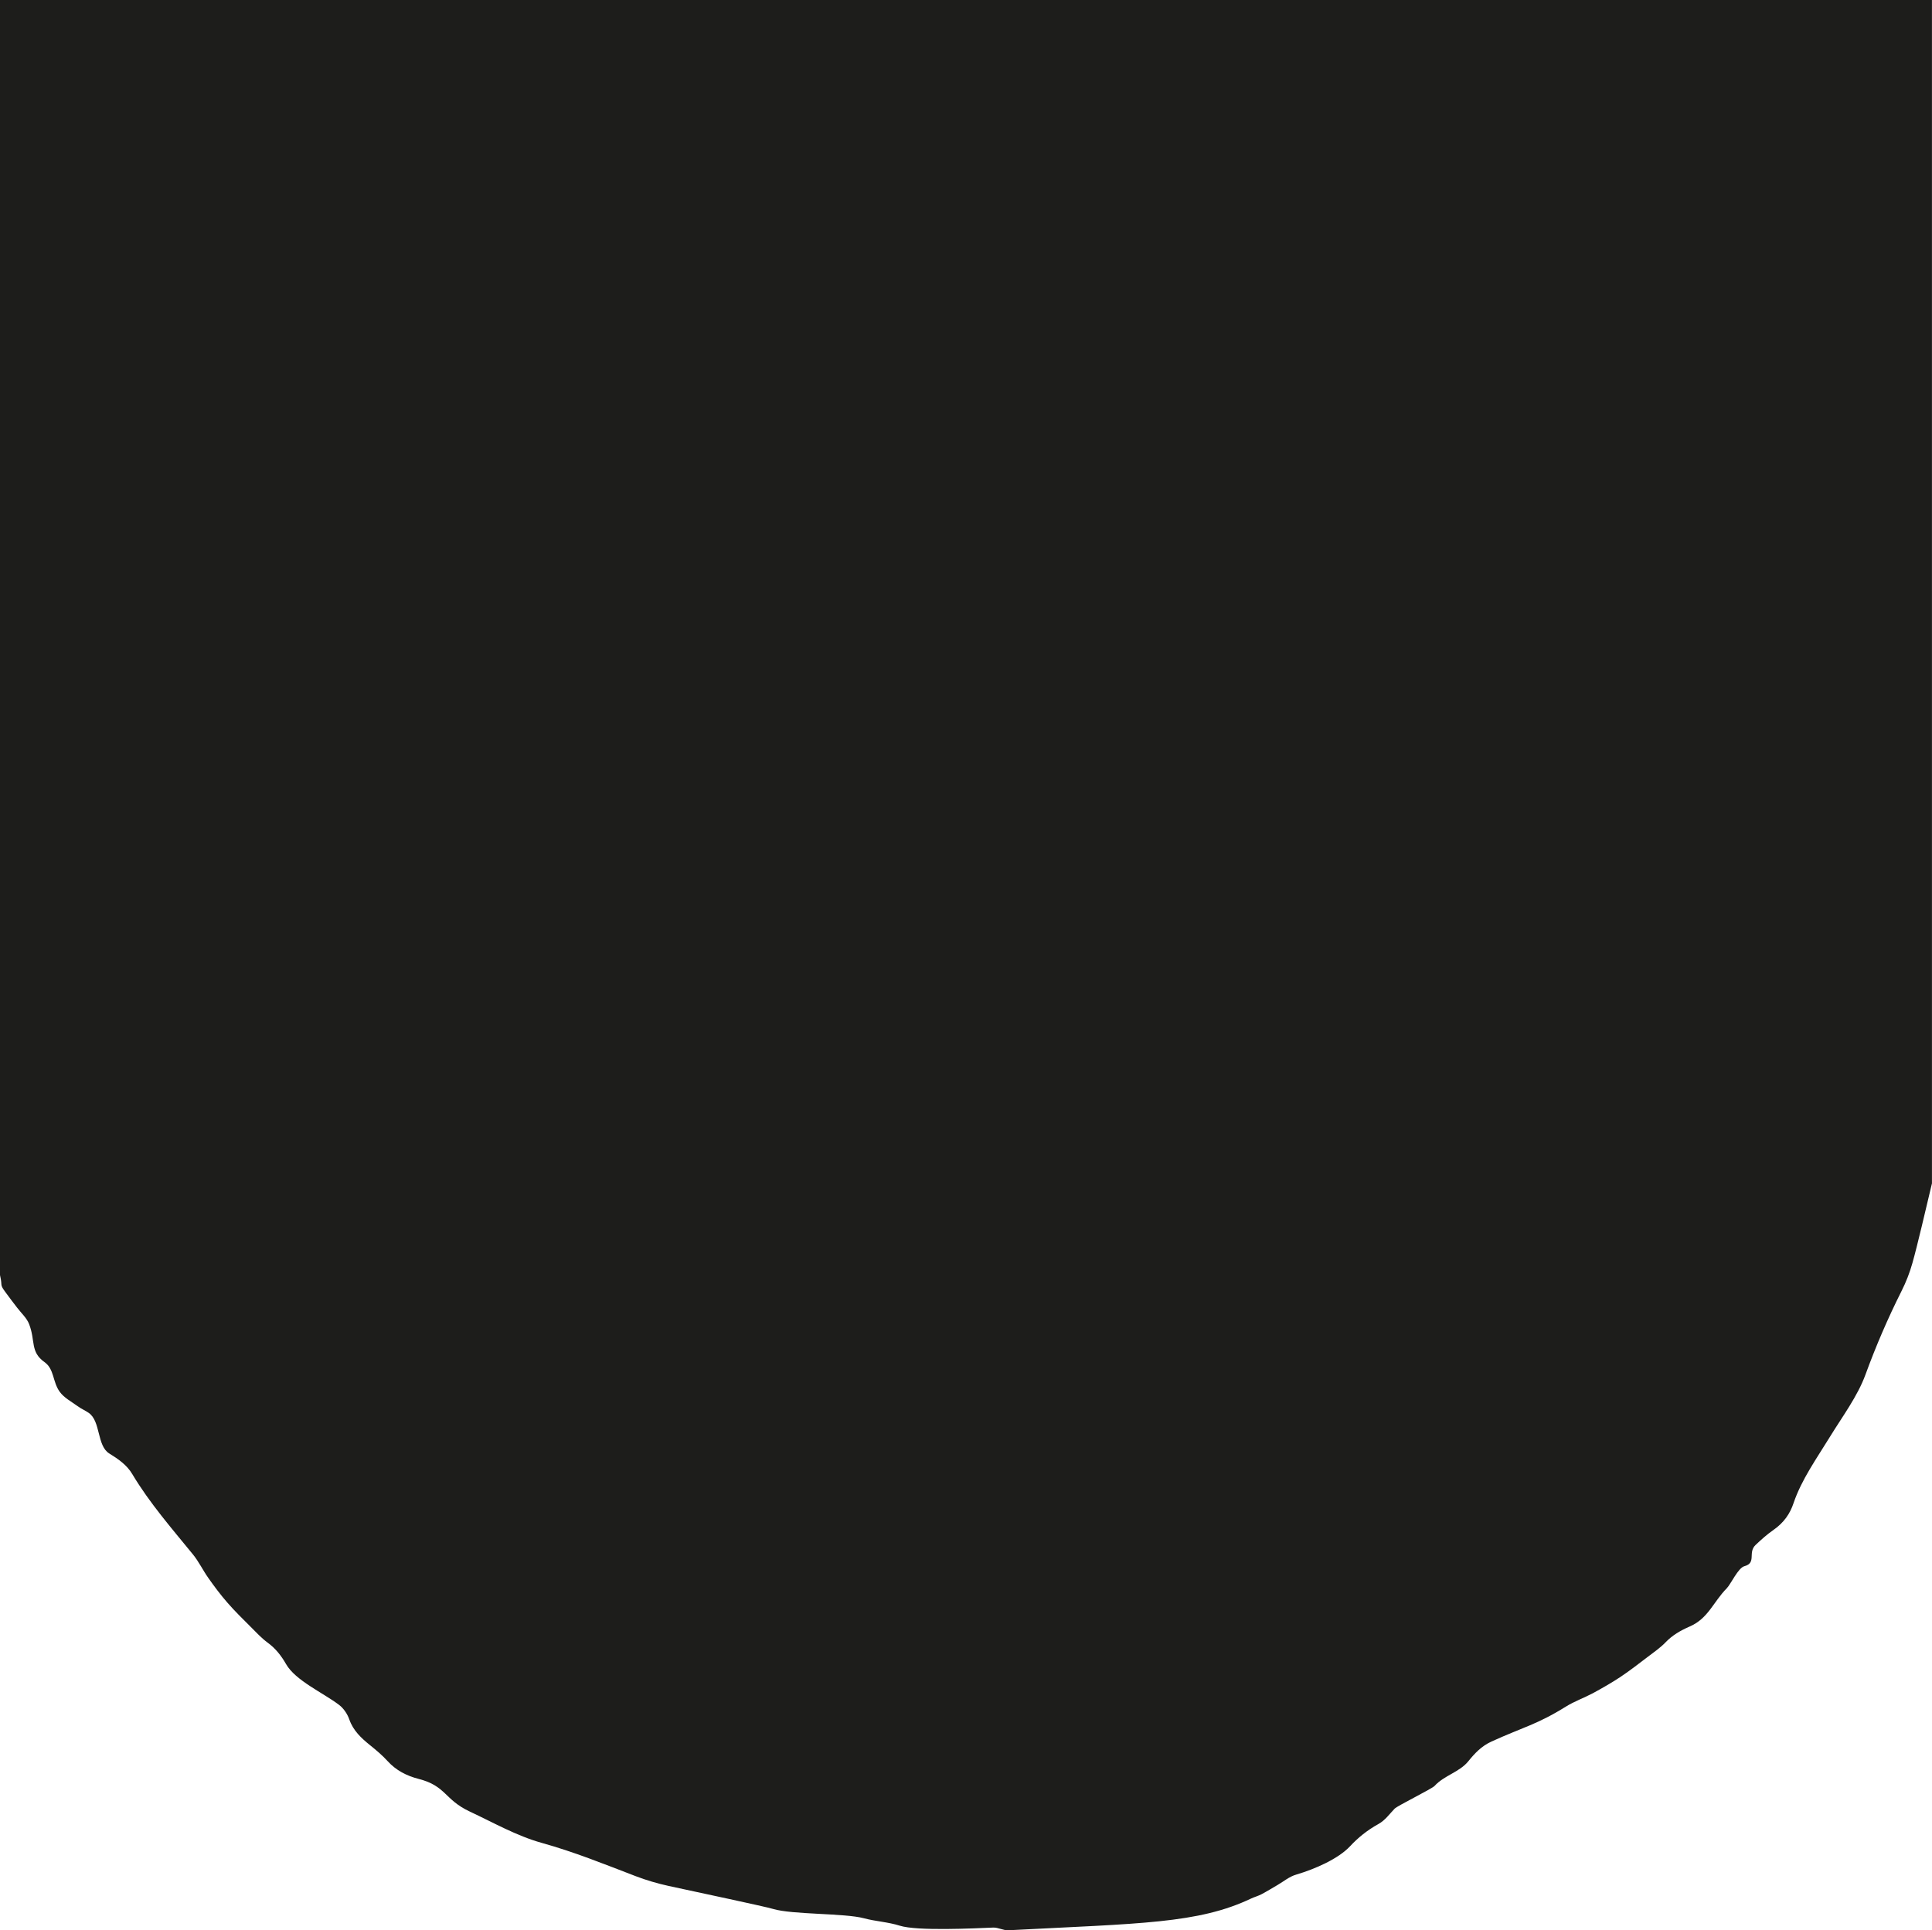 <?xml version="1.0" encoding="UTF-8"?>
<svg id="Calque_1" data-name="Calque 1" xmlns="http://www.w3.org/2000/svg" viewBox="0 0 476.56 476.2">
  <defs>
    <style>
      .cls-1 {
        fill: #1d1d1b;
      }
    </style>
  </defs>
  <path class="cls-1" d="M0,0v314.59c.17.74.31,1.49.34,2.27.03.75.71,1.52,1.2,2.22.85,1.2,1.79,2.36,2.67,3.54,1.02,1.35,2.4,2.56,2.97,4.07,1.61,4.14.22,6.83,3.79,9.37,2.45,1.74,1.97,4.86,3.76,7.33,1.06,1.47,2.88,2.43,4.42,3.55.86.63,1.86,1.05,2.73,1.65,2.99,2.07,1.98,8.1,5.07,10.02,2.25,1.38,4.37,2.86,5.68,5.09,4.26,7.13,9.72,13.38,14.96,19.81,1.46,1.8,2.47,3.94,3.81,5.83,1.46,2.08,2.99,4.13,4.66,6.04,1.81,2.09,3.8,4.03,5.75,5.98,1.36,1.36,2.68,2.8,4.22,3.93,1.97,1.44,3.35,3.23,4.54,5.3,2.3,4.03,9.11,7.06,13.03,10.02,1.14.85,2.1,2.28,2.56,3.62.97,2.77,2.94,4.6,5.14,6.37,1.5,1.21,3,2.47,4.29,3.89,2.1,2.31,4.7,3.65,7.71,4.42,6.76,1.74,6.3,5.1,12.55,8.03,5.85,2.74,11.59,6.02,17.76,7.74,8.16,2.28,15.32,5.2,23.2,8.22,2.62,1,5.34,1.8,8.08,2.4,7.75,1.68,23.89,5.1,25.75,5.67,4.75,1.44,17.66,1.03,22.45,2.31,2.9.78,5.99.92,8.84,1.83,4.33,1.37,18.45.66,23.05.47,1.25-.05,2.48.73,3.79.66,32.55-1.7,46.74-1.6,59.89-7.85.72-.34,1.72-.62,2.5-1.03,1.36-.72,2.66-1.53,3.99-2.3,1.51-.88,2.88-2.06,4.58-2.55,4.68-1.38,10.38-3.9,13.26-6.97,1.96-2.11,4.22-3.96,7.02-5.51,1.65-.91,2.73-2.47,4-3.79.7-.73,9.17-4.87,9.86-5.62,2.34-2.57,6.15-3.4,8.3-6.06,1.56-1.93,3.23-3.75,5.73-4.88,8.04-3.66,11.16-4.15,18.4-8.65,2.02-1.26,4.44-2.12,6.58-3.26,2.34-1.27,4.64-2.58,6.8-4.01,2.35-1.57,4.54-3.28,6.75-4.96,1.54-1.17,3.16-2.29,4.43-3.62,1.62-1.7,3.65-2.89,5.97-3.9,4.55-1.98,5.78-6.05,9.12-9.43.97-.99,2.79-5.01,4.31-5.42,3.11-.84.79-3.36,2.78-5.25,1.37-1.29,2.79-2.58,4.39-3.69,2.6-1.81,4.12-4.03,4.98-6.64,1.96-5.8,5.7-11.01,8.99-16.38,3.1-5.04,6.78-9.96,8.73-15.27,2.56-7.01,5.5-13.87,8.9-20.64,1.13-2.24,2.04-4.58,2.7-6.94,1.23-4.34,3.33-13.41,4.82-19.66V0H0Z"/>
</svg>